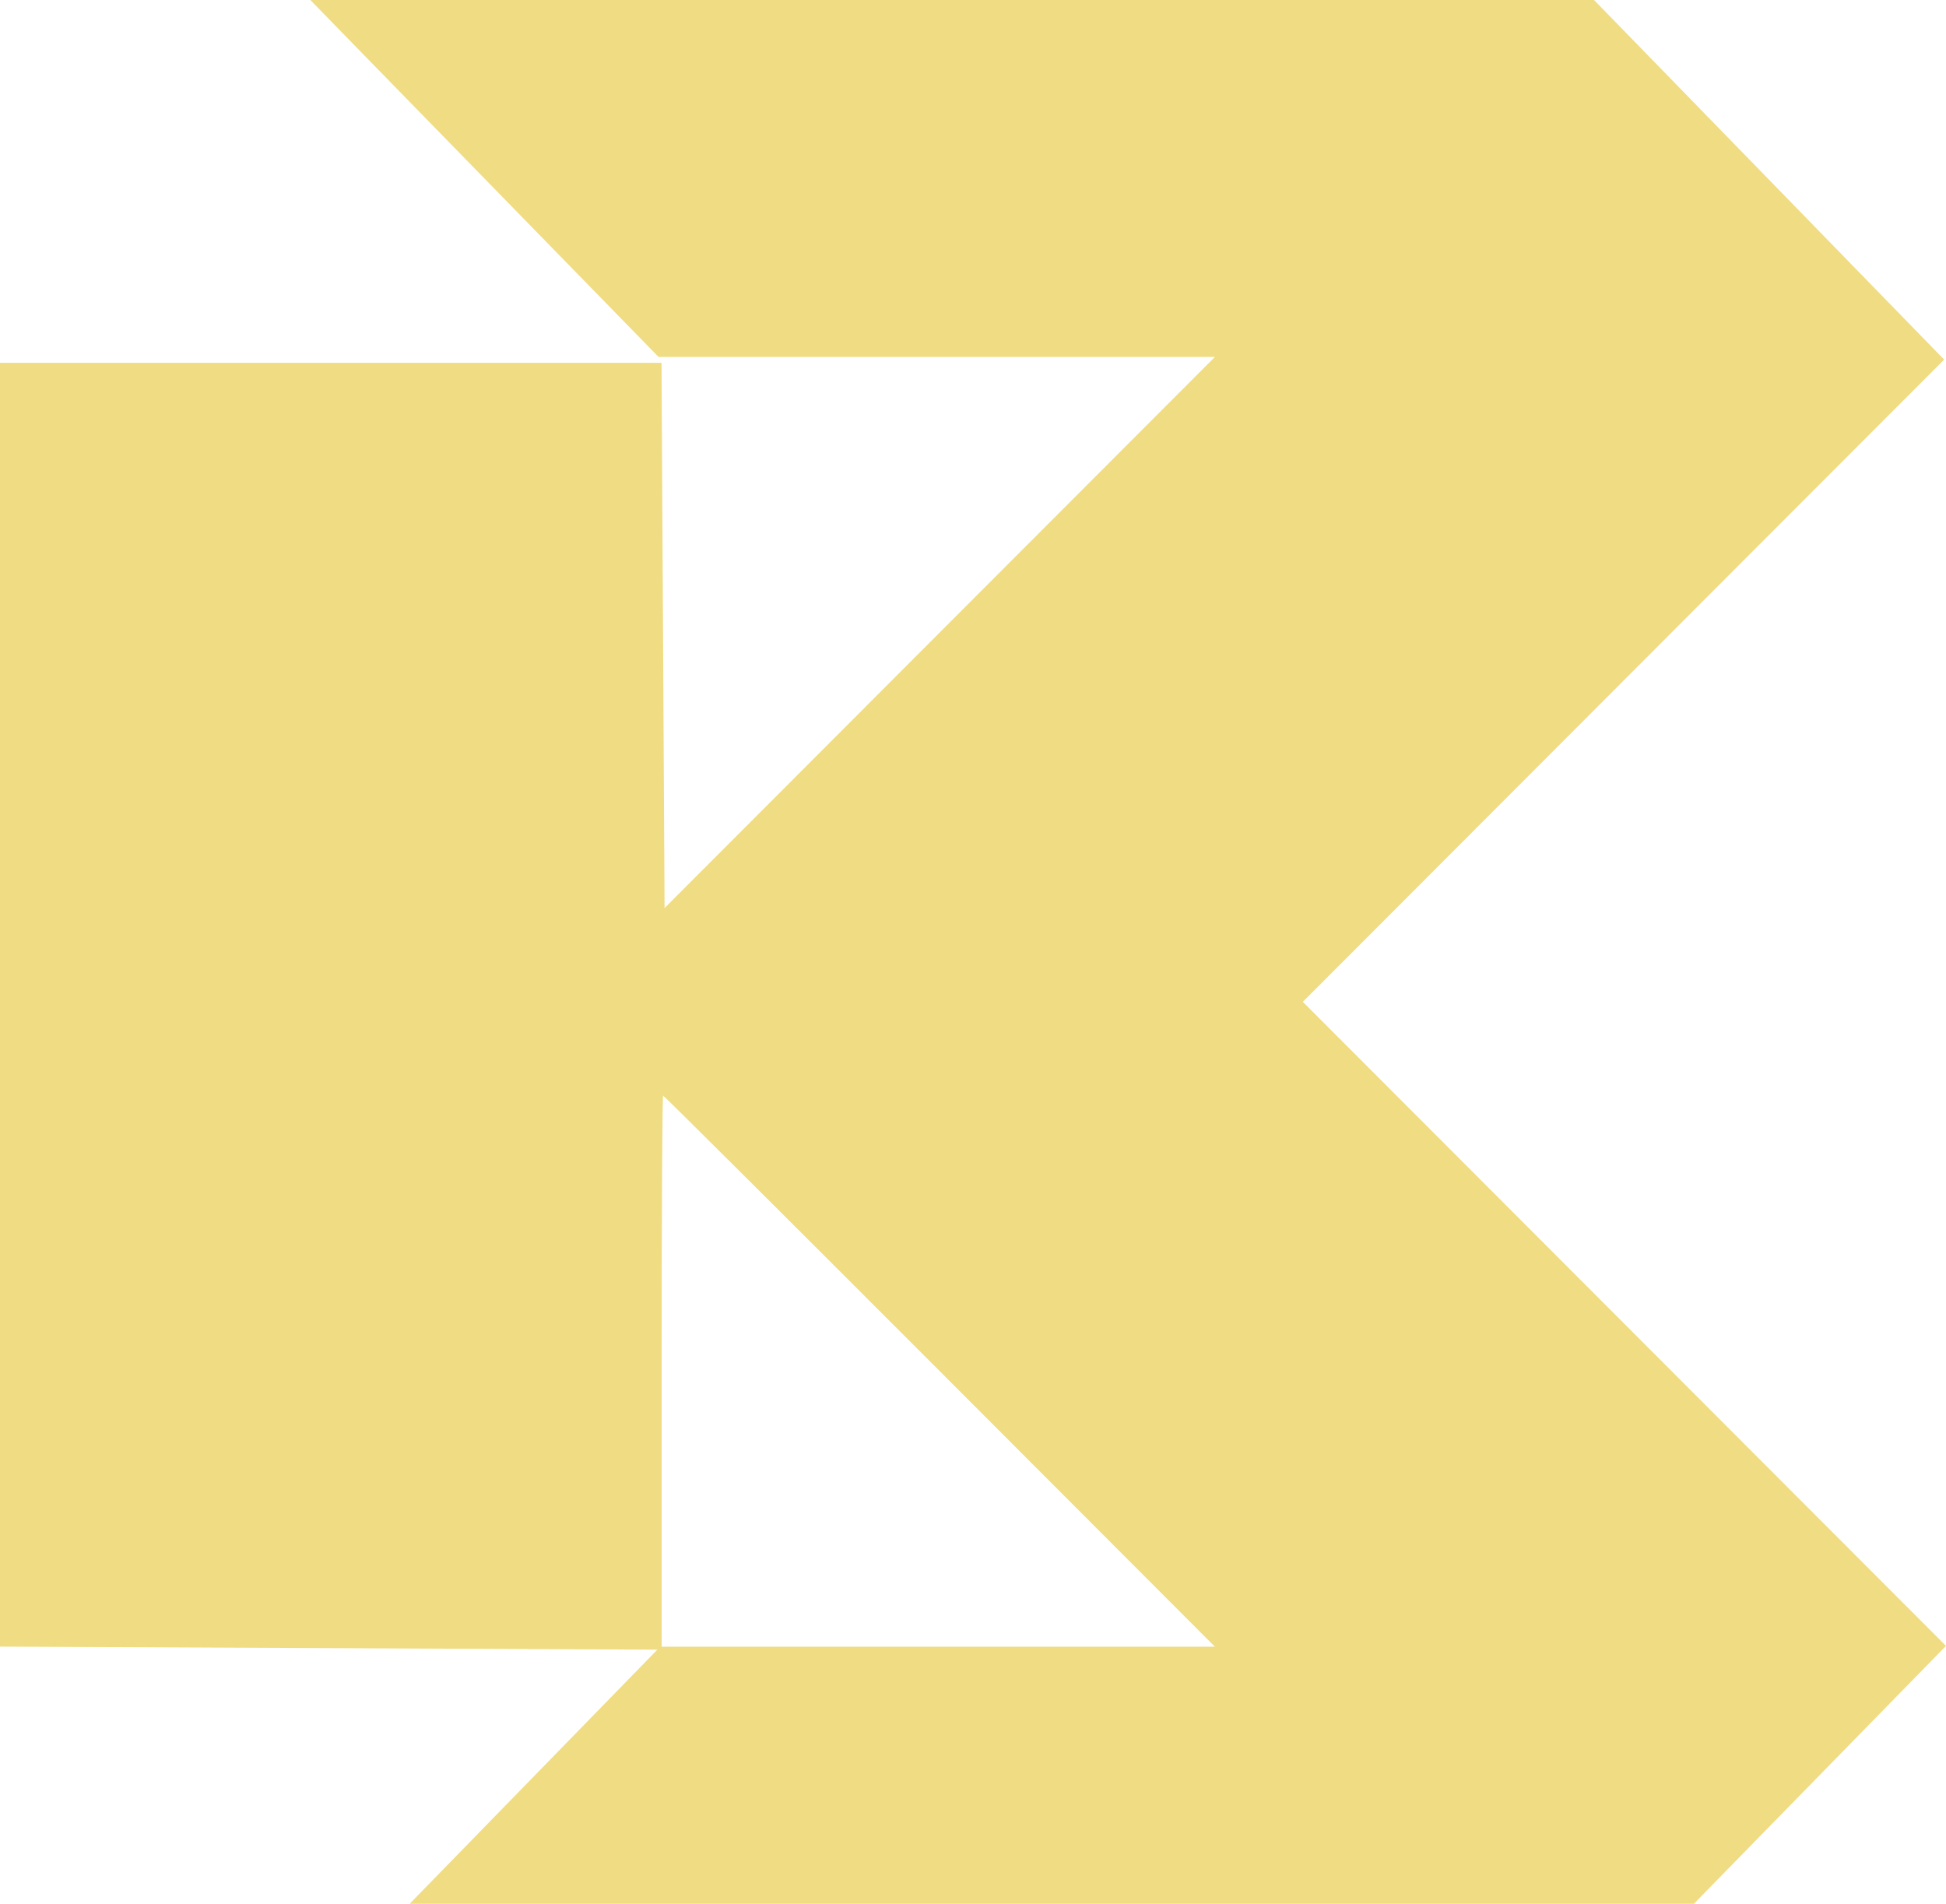 <?xml version="1.0" encoding="UTF-8"?> <svg xmlns="http://www.w3.org/2000/svg" width="368" height="360" viewBox="0 0 368 360" fill="none"><g clip-path="url(#clip0_48_612)"><path opacity="0.5" fill-rule="evenodd" clip-rule="evenodd" d="M7.375 -52.974C10.932 -49.11 38.747 -20.424 69.187 10.773L124.534 67.495H177.14H229.745L177.709 119.605L125.672 171.717L125.385 120.16L125.097 68.603H62.548H0V189.991V311.378L62.157 311.665L124.314 311.951L62.723 375.144C28.849 409.9 1.127 438.711 1.121 439.169C1.113 439.626 55.315 440 121.568 440H242.029L258.06 423.647C266.879 414.653 295.222 385.684 321.046 359.271L368 311.245L307.186 250.346L246.37 189.446L307.008 128.723L367.648 68L305.344 4.009L243.041 -59.982L121.975 -59.991L0.911 -60L7.375 -52.974ZM177.713 259.29L229.745 311.397H177.432H125.119V259.29C125.119 230.632 125.245 207.184 125.4 207.184C125.555 207.184 149.095 230.632 177.713 259.29Z" fill="#E3BA06"></path></g><defs><clipPath id="clip0_48_612"><rect width="368" height="360" fill="white"></rect></clipPath></defs></svg> 